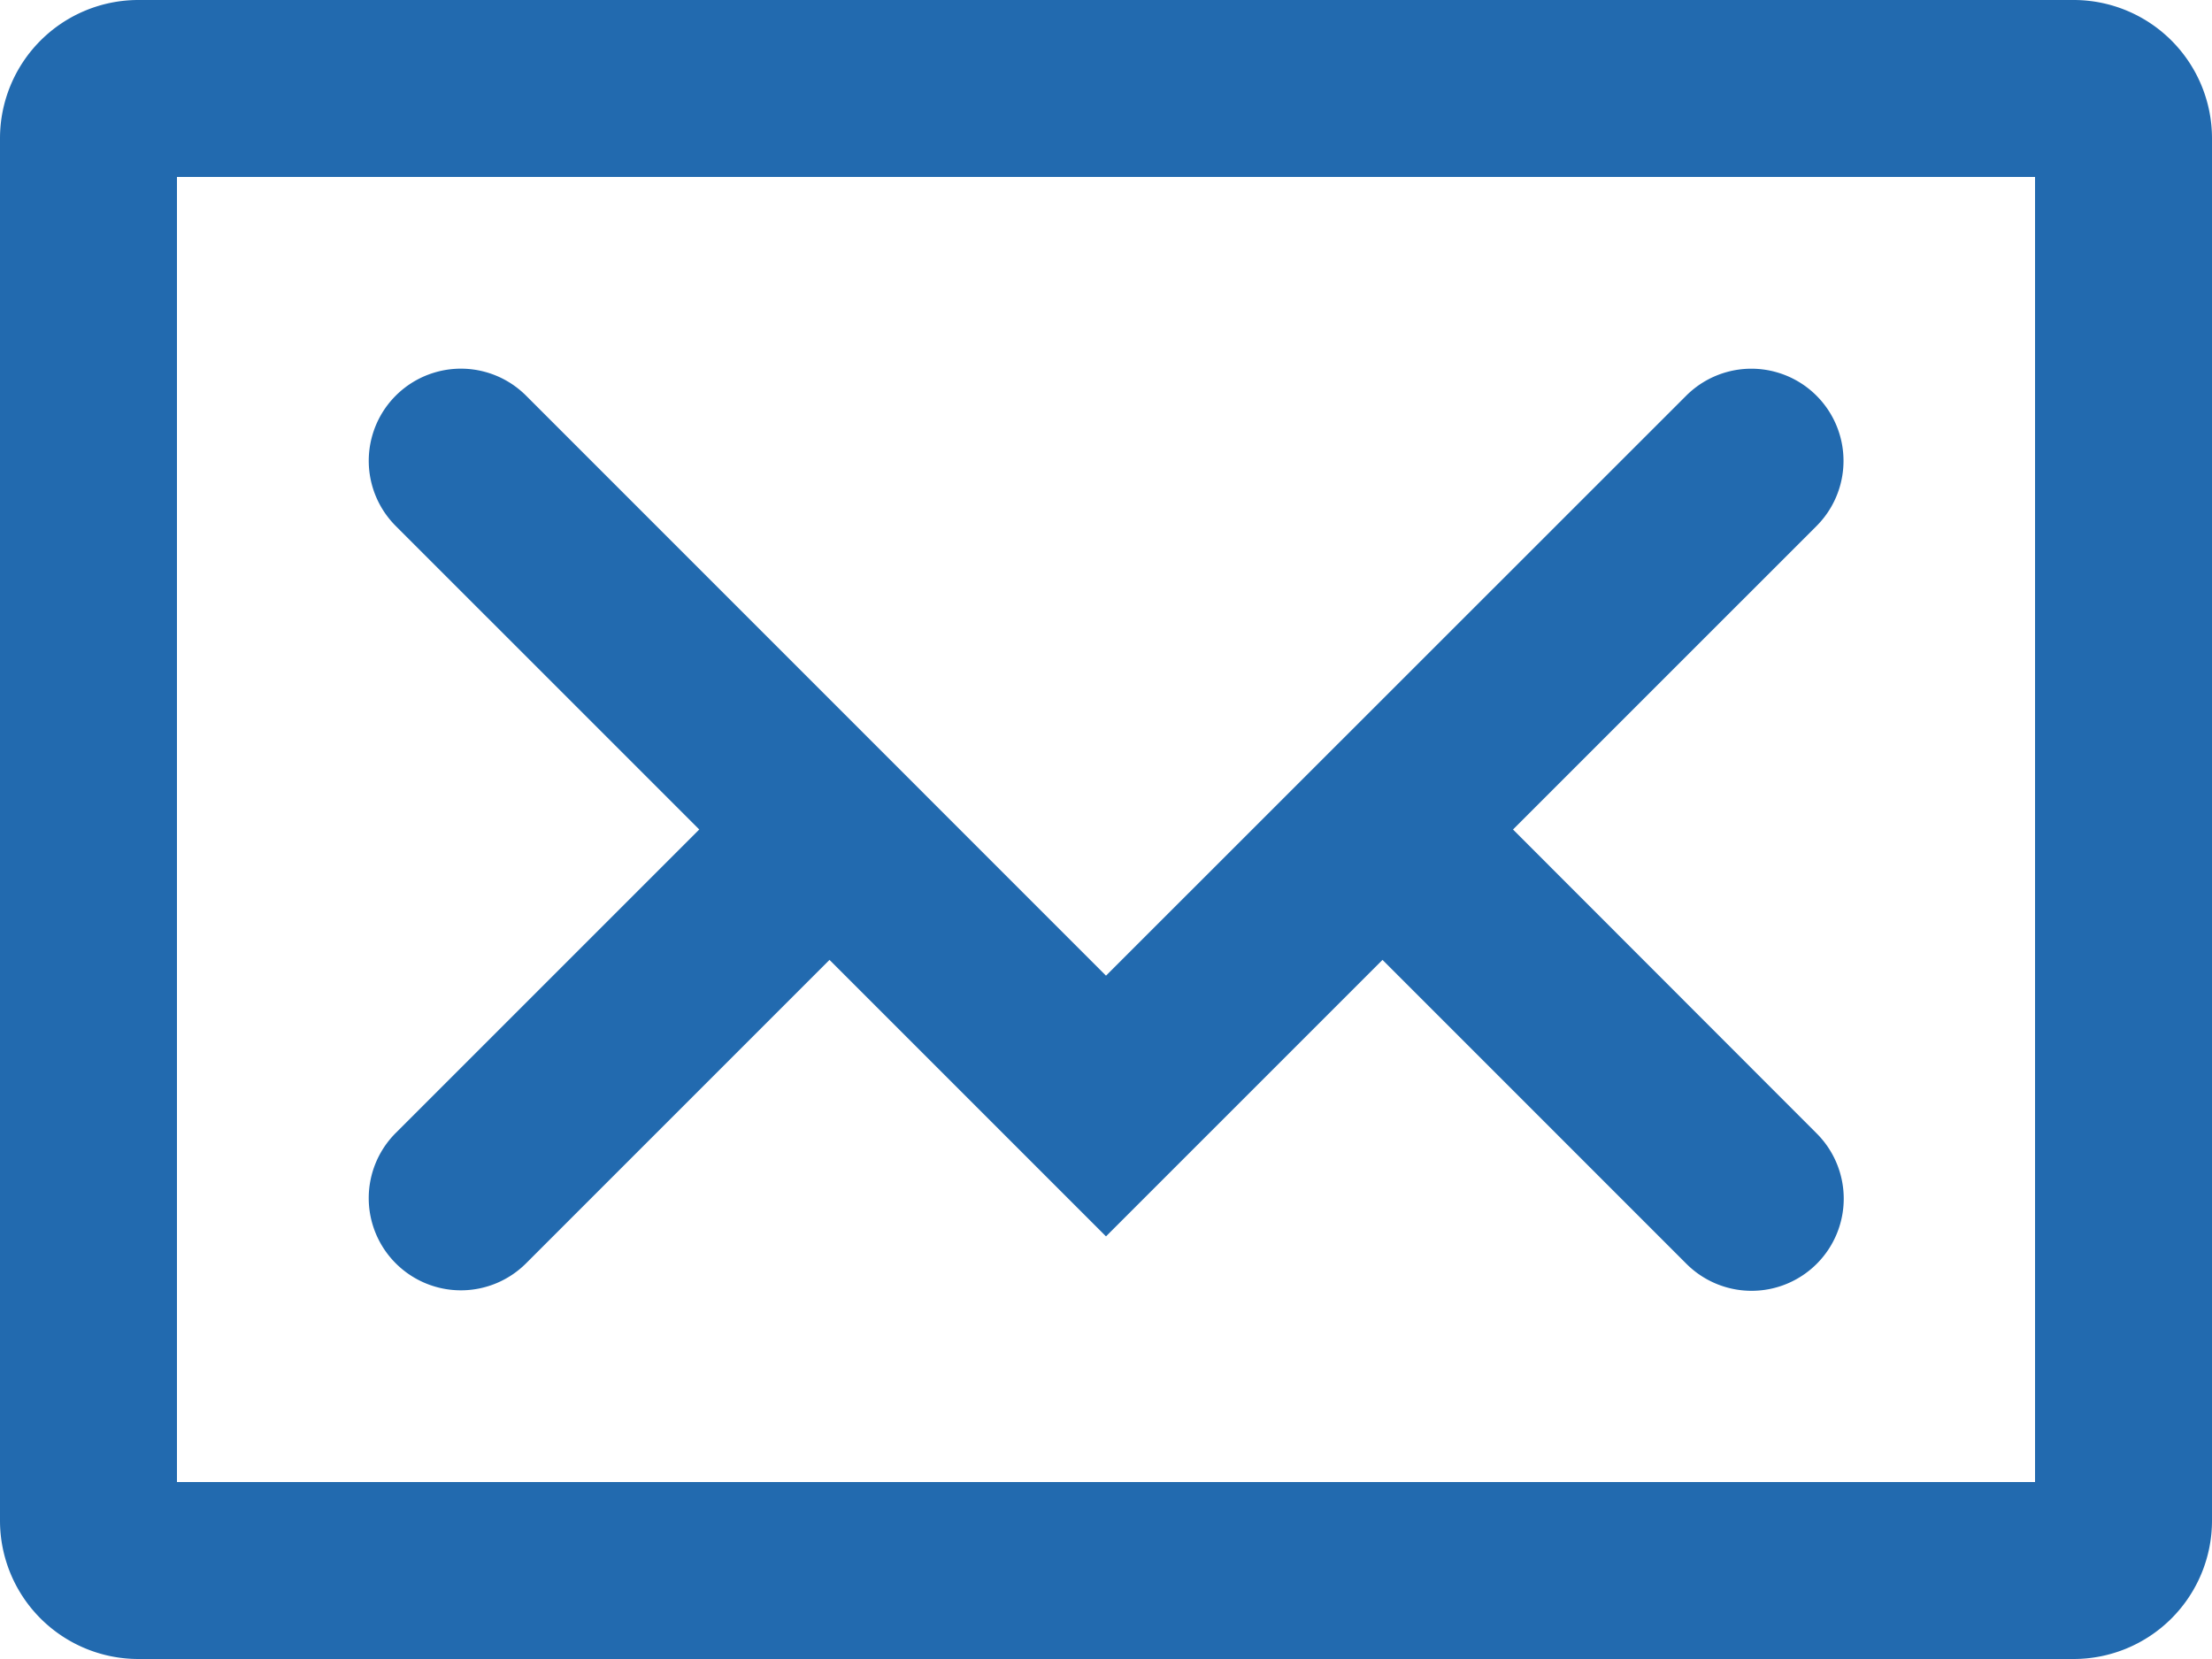 <svg id="letter-color.svg" xmlns="http://www.w3.org/2000/svg" width="100" height="75" viewBox="0 0 100 75">
  <defs>
    <style>
      .cls-1 {
        fill: #226aaf;
        fill-rule: evenodd;
      }
    </style>
  </defs>
  <path class="cls-1" d="M420.75,90h-87.5A6.257,6.257,0,0,0,327,96.25v62.5a6.257,6.257,0,0,0,6.25,6.25h87.5a6.257,6.257,0,0,0,6.25-6.25V96.25A6.257,6.257,0,0,0,420.75,90ZM419,157H335V98h84v59Zm-74.109-9.888a4.165,4.165,0,0,0,5.892,0L364.5,133.394l12.5,12.5,12.5-12.5,13.721,13.722a4.166,4.166,0,1,0,5.892-5.891L395.4,127.5l13.721-13.719a4.166,4.166,0,1,0-5.892-5.892L377,134.108l-26.217-26.221a4.166,4.166,0,1,0-5.892,5.892L358.612,127.5l-13.721,13.719A4.165,4.165,0,0,0,344.891,147.112Z" transform="translate(-327 -90)"/>
</svg>
